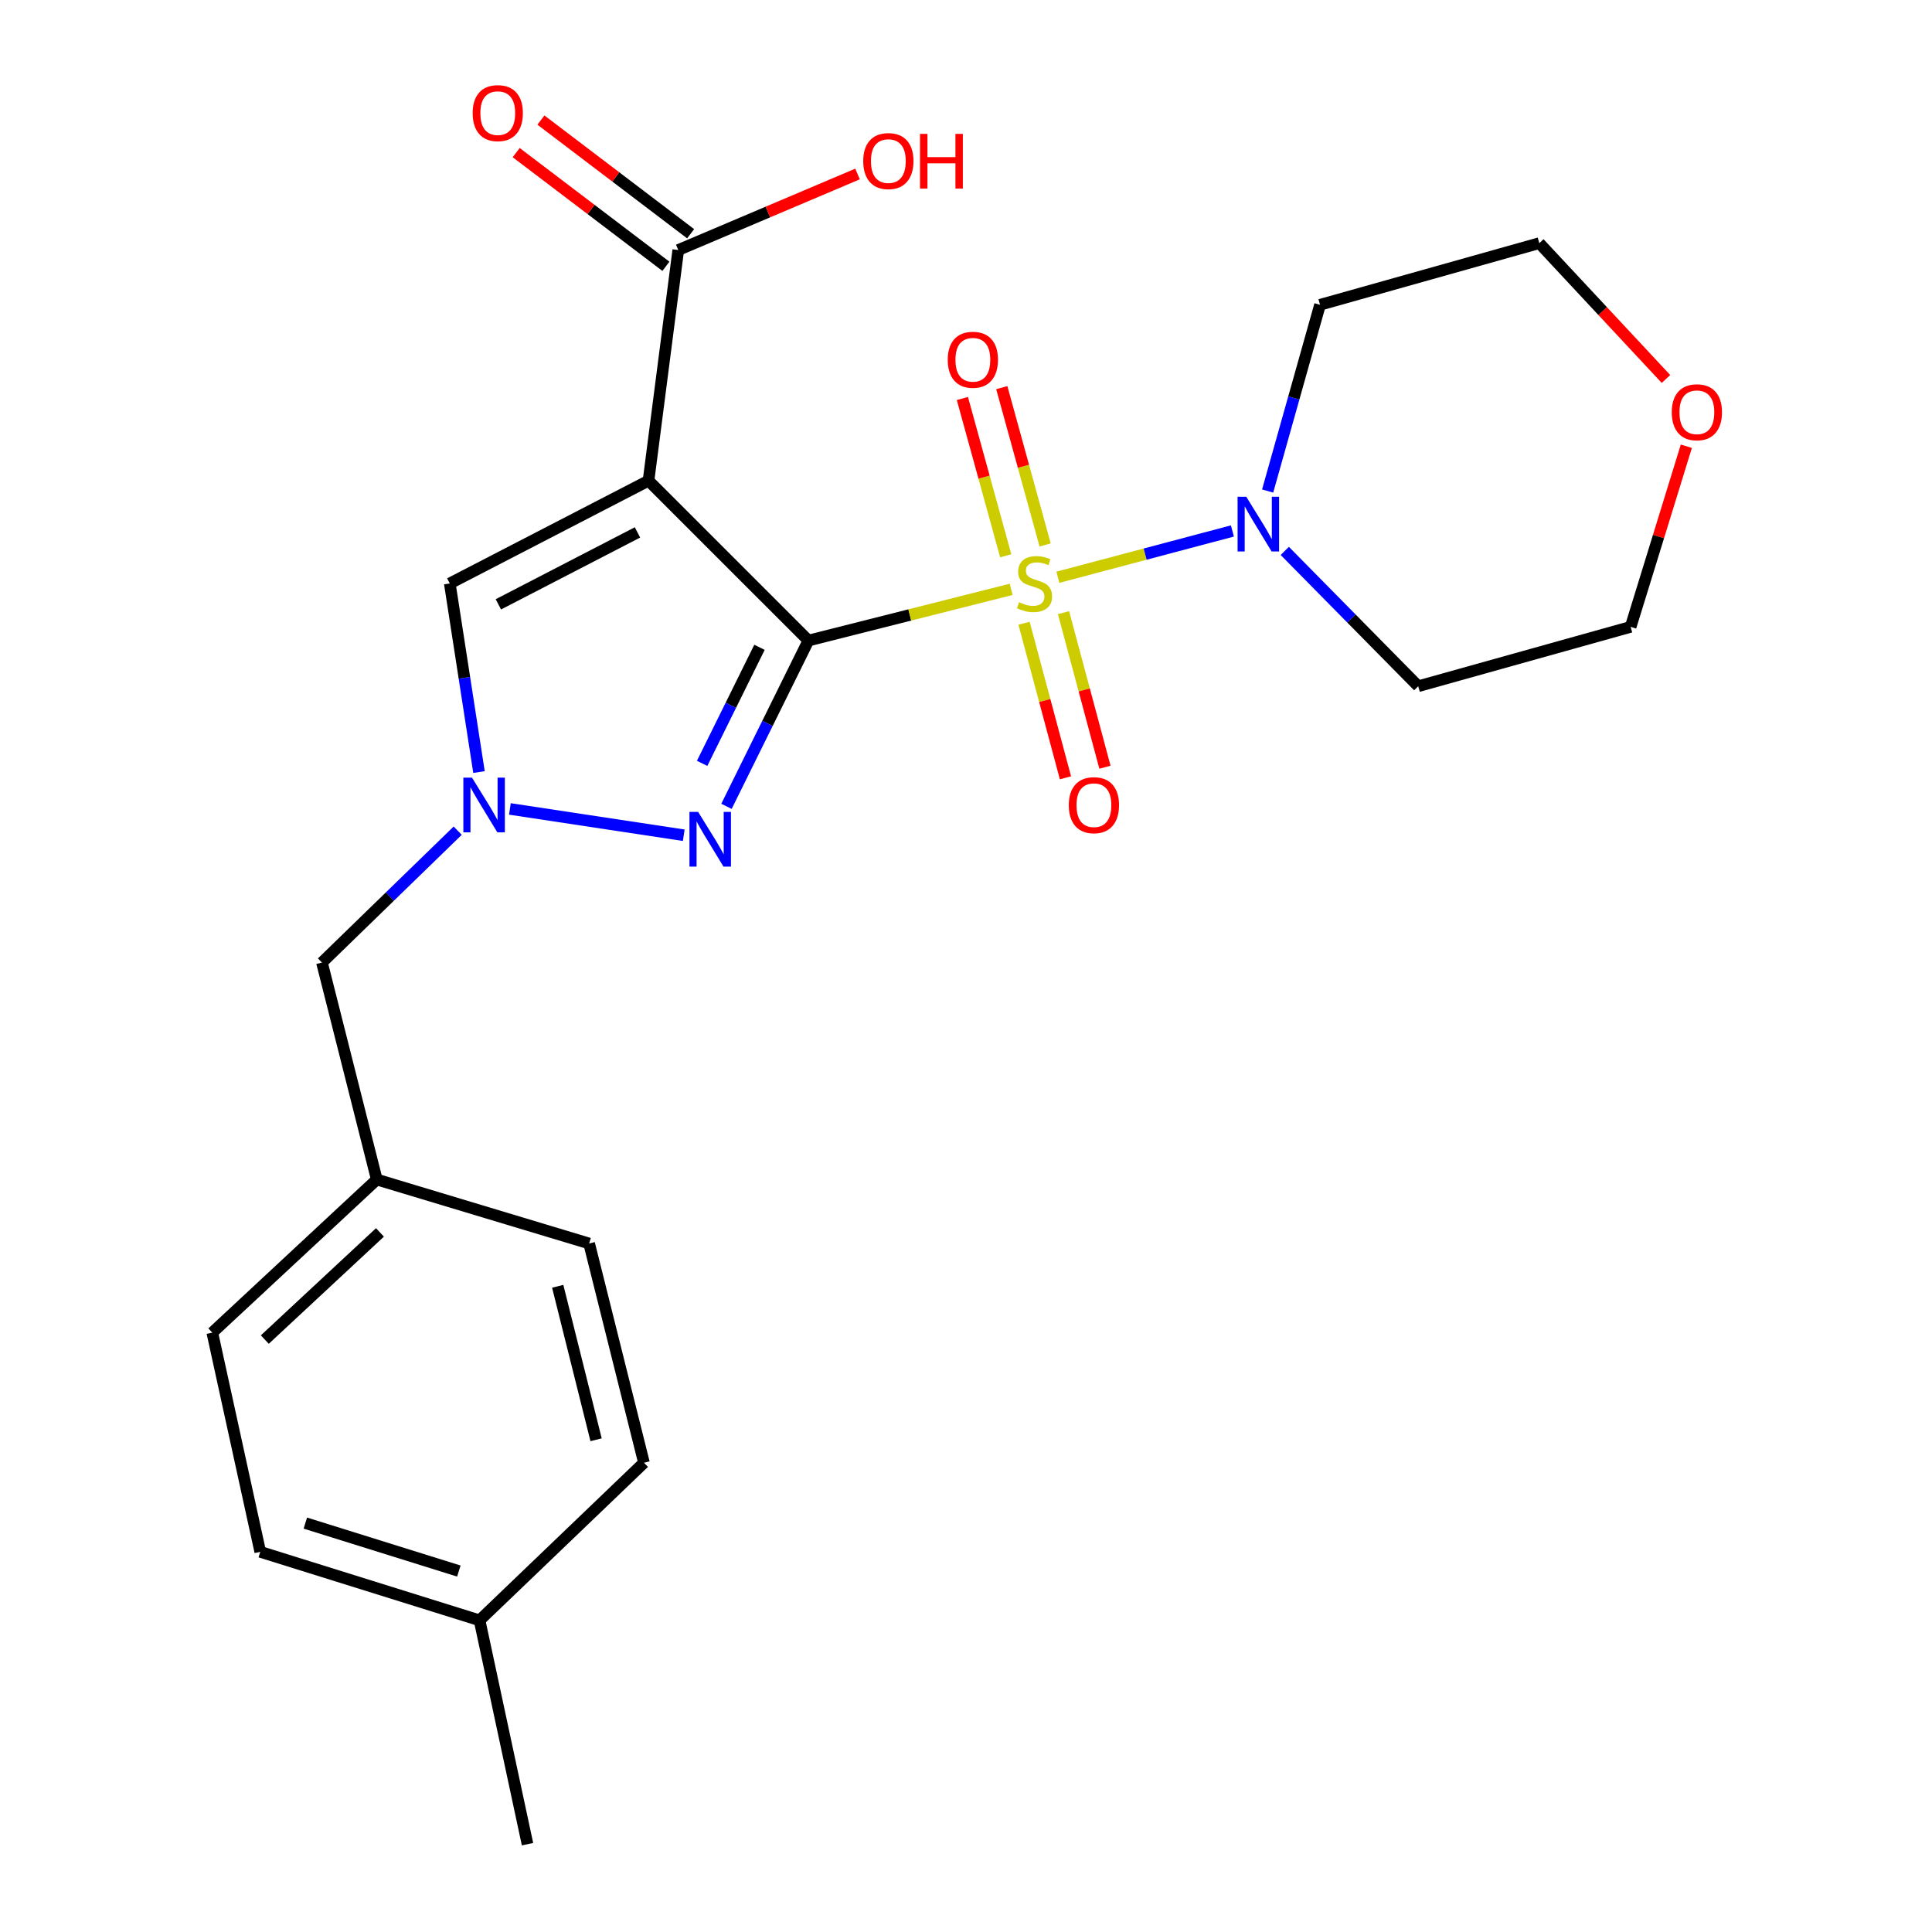 <?xml version='1.0' encoding='iso-8859-1'?>
<svg version='1.1' baseProfile='full'
              xmlns='http://www.w3.org/2000/svg'
                      xmlns:rdkit='http://www.rdkit.org/xml'
                      xmlns:xlink='http://www.w3.org/1999/xlink'
                  xml:space='preserve'
width='1000px' height='1000px' viewBox='0 0 1000 1000'>
<!-- END OF HEADER -->
<rect style='opacity:1.0;fill:#FFFFFF;stroke:none' width='1000' height='1000' x='0' y='0'> </rect>
<path class='bond-0' d='M 418.438,331.552 L 470.907,318.3' style='fill:none;fill-rule:evenodd;stroke:#000000;stroke-width:6px;stroke-linecap:butt;stroke-linejoin:miter;stroke-opacity:1' />
<path class='bond-0' d='M 470.907,318.3 L 523.377,305.049' style='fill:none;fill-rule:evenodd;stroke:#CCCC00;stroke-width:6px;stroke-linecap:butt;stroke-linejoin:miter;stroke-opacity:1' />
<path class='bond-1' d='M 418.438,331.552 L 335.673,248.799' style='fill:none;fill-rule:evenodd;stroke:#000000;stroke-width:6px;stroke-linecap:butt;stroke-linejoin:miter;stroke-opacity:1' />
<path class='bond-2' d='M 418.438,331.552 L 397.23,374.458' style='fill:none;fill-rule:evenodd;stroke:#000000;stroke-width:6px;stroke-linecap:butt;stroke-linejoin:miter;stroke-opacity:1' />
<path class='bond-2' d='M 397.23,374.458 L 376.023,417.363' style='fill:none;fill-rule:evenodd;stroke:#0000FF;stroke-width:6px;stroke-linecap:butt;stroke-linejoin:miter;stroke-opacity:1' />
<path class='bond-2' d='M 393.11,335.049 L 378.265,365.083' style='fill:none;fill-rule:evenodd;stroke:#000000;stroke-width:6px;stroke-linecap:butt;stroke-linejoin:miter;stroke-opacity:1' />
<path class='bond-2' d='M 378.265,365.083 L 363.42,395.117' style='fill:none;fill-rule:evenodd;stroke:#0000FF;stroke-width:6px;stroke-linecap:butt;stroke-linejoin:miter;stroke-opacity:1' />
<path class='bond-4' d='M 547.551,298.79 L 592.72,286.811' style='fill:none;fill-rule:evenodd;stroke:#CCCC00;stroke-width:6px;stroke-linecap:butt;stroke-linejoin:miter;stroke-opacity:1' />
<path class='bond-4' d='M 592.72,286.811 L 637.889,274.831' style='fill:none;fill-rule:evenodd;stroke:#0000FF;stroke-width:6px;stroke-linecap:butt;stroke-linejoin:miter;stroke-opacity:1' />
<path class='bond-7' d='M 540.954,282.059 L 529.739,241.351' style='fill:none;fill-rule:evenodd;stroke:#CCCC00;stroke-width:6px;stroke-linecap:butt;stroke-linejoin:miter;stroke-opacity:1' />
<path class='bond-7' d='M 529.739,241.351 L 518.523,200.642' style='fill:none;fill-rule:evenodd;stroke:#FF0000;stroke-width:6px;stroke-linecap:butt;stroke-linejoin:miter;stroke-opacity:1' />
<path class='bond-7' d='M 520.559,287.678 L 509.343,246.97' style='fill:none;fill-rule:evenodd;stroke:#CCCC00;stroke-width:6px;stroke-linecap:butt;stroke-linejoin:miter;stroke-opacity:1' />
<path class='bond-7' d='M 509.343,246.97 L 498.128,206.262' style='fill:none;fill-rule:evenodd;stroke:#FF0000;stroke-width:6px;stroke-linecap:butt;stroke-linejoin:miter;stroke-opacity:1' />
<path class='bond-8' d='M 530.04,322.579 L 540.761,362.585' style='fill:none;fill-rule:evenodd;stroke:#CCCC00;stroke-width:6px;stroke-linecap:butt;stroke-linejoin:miter;stroke-opacity:1' />
<path class='bond-8' d='M 540.761,362.585 L 551.482,402.591' style='fill:none;fill-rule:evenodd;stroke:#FF0000;stroke-width:6px;stroke-linecap:butt;stroke-linejoin:miter;stroke-opacity:1' />
<path class='bond-8' d='M 550.475,317.103 L 561.196,357.109' style='fill:none;fill-rule:evenodd;stroke:#CCCC00;stroke-width:6px;stroke-linecap:butt;stroke-linejoin:miter;stroke-opacity:1' />
<path class='bond-8' d='M 561.196,357.109 L 571.917,397.115' style='fill:none;fill-rule:evenodd;stroke:#FF0000;stroke-width:6px;stroke-linecap:butt;stroke-linejoin:miter;stroke-opacity:1' />
<path class='bond-5' d='M 335.673,248.799 L 232.81,301.993' style='fill:none;fill-rule:evenodd;stroke:#000000;stroke-width:6px;stroke-linecap:butt;stroke-linejoin:miter;stroke-opacity:1' />
<path class='bond-5' d='M 329.961,275.569 L 257.957,312.805' style='fill:none;fill-rule:evenodd;stroke:#000000;stroke-width:6px;stroke-linecap:butt;stroke-linejoin:miter;stroke-opacity:1' />
<path class='bond-6' d='M 335.673,248.799 L 351.069,129.411' style='fill:none;fill-rule:evenodd;stroke:#000000;stroke-width:6px;stroke-linecap:butt;stroke-linejoin:miter;stroke-opacity:1' />
<path class='bond-3' d='M 353.907,432.318 L 263.922,418.7' style='fill:none;fill-rule:evenodd;stroke:#0000FF;stroke-width:6px;stroke-linecap:butt;stroke-linejoin:miter;stroke-opacity:1' />
<path class='bond-9' d='M 236.904,429.956 L 201.772,464.089' style='fill:none;fill-rule:evenodd;stroke:#0000FF;stroke-width:6px;stroke-linecap:butt;stroke-linejoin:miter;stroke-opacity:1' />
<path class='bond-9' d='M 201.772,464.089 L 166.641,498.222' style='fill:none;fill-rule:evenodd;stroke:#000000;stroke-width:6px;stroke-linecap:butt;stroke-linejoin:miter;stroke-opacity:1' />
<path class='bond-24' d='M 247.927,399.618 L 240.369,350.806' style='fill:none;fill-rule:evenodd;stroke:#0000FF;stroke-width:6px;stroke-linecap:butt;stroke-linejoin:miter;stroke-opacity:1' />
<path class='bond-24' d='M 240.369,350.806 L 232.81,301.993' style='fill:none;fill-rule:evenodd;stroke:#000000;stroke-width:6px;stroke-linecap:butt;stroke-linejoin:miter;stroke-opacity:1' />
<path class='bond-12' d='M 656.125,254.163 L 669.685,205.961' style='fill:none;fill-rule:evenodd;stroke:#0000FF;stroke-width:6px;stroke-linecap:butt;stroke-linejoin:miter;stroke-opacity:1' />
<path class='bond-12' d='M 669.685,205.961 L 683.246,157.76' style='fill:none;fill-rule:evenodd;stroke:#000000;stroke-width:6px;stroke-linecap:butt;stroke-linejoin:miter;stroke-opacity:1' />
<path class='bond-13' d='M 664.999,285.15 L 699.538,320.175' style='fill:none;fill-rule:evenodd;stroke:#0000FF;stroke-width:6px;stroke-linecap:butt;stroke-linejoin:miter;stroke-opacity:1' />
<path class='bond-13' d='M 699.538,320.175 L 734.077,355.199' style='fill:none;fill-rule:evenodd;stroke:#000000;stroke-width:6px;stroke-linecap:butt;stroke-linejoin:miter;stroke-opacity:1' />
<path class='bond-10' d='M 357.466,120.987 L 318.72,91.566' style='fill:none;fill-rule:evenodd;stroke:#000000;stroke-width:6px;stroke-linecap:butt;stroke-linejoin:miter;stroke-opacity:1' />
<path class='bond-10' d='M 318.72,91.566 L 279.974,62.144' style='fill:none;fill-rule:evenodd;stroke:#FF0000;stroke-width:6px;stroke-linecap:butt;stroke-linejoin:miter;stroke-opacity:1' />
<path class='bond-10' d='M 344.672,137.836 L 305.926,108.414' style='fill:none;fill-rule:evenodd;stroke:#000000;stroke-width:6px;stroke-linecap:butt;stroke-linejoin:miter;stroke-opacity:1' />
<path class='bond-10' d='M 305.926,108.414 L 267.18,78.993' style='fill:none;fill-rule:evenodd;stroke:#FF0000;stroke-width:6px;stroke-linecap:butt;stroke-linejoin:miter;stroke-opacity:1' />
<path class='bond-14' d='M 351.069,129.411 L 397.462,109.735' style='fill:none;fill-rule:evenodd;stroke:#000000;stroke-width:6px;stroke-linecap:butt;stroke-linejoin:miter;stroke-opacity:1' />
<path class='bond-14' d='M 397.462,109.735 L 443.856,90.058' style='fill:none;fill-rule:evenodd;stroke:#FF0000;stroke-width:6px;stroke-linecap:butt;stroke-linejoin:miter;stroke-opacity:1' />
<path class='bond-15' d='M 166.641,498.222 L 195.024,610.522' style='fill:none;fill-rule:evenodd;stroke:#000000;stroke-width:6px;stroke-linecap:butt;stroke-linejoin:miter;stroke-opacity:1' />
<path class='bond-11' d='M 872.85,230.973 L 858.433,277.719' style='fill:none;fill-rule:evenodd;stroke:#FF0000;stroke-width:6px;stroke-linecap:butt;stroke-linejoin:miter;stroke-opacity:1' />
<path class='bond-11' d='M 858.433,277.719 L 844.015,324.465' style='fill:none;fill-rule:evenodd;stroke:#000000;stroke-width:6px;stroke-linecap:butt;stroke-linejoin:miter;stroke-opacity:1' />
<path class='bond-25' d='M 862.309,196.161 L 829.521,161.005' style='fill:none;fill-rule:evenodd;stroke:#FF0000;stroke-width:6px;stroke-linecap:butt;stroke-linejoin:miter;stroke-opacity:1' />
<path class='bond-25' d='M 829.521,161.005 L 796.733,125.85' style='fill:none;fill-rule:evenodd;stroke:#000000;stroke-width:6px;stroke-linecap:butt;stroke-linejoin:miter;stroke-opacity:1' />
<path class='bond-21' d='M 683.246,157.76 L 796.733,125.85' style='fill:none;fill-rule:evenodd;stroke:#000000;stroke-width:6px;stroke-linecap:butt;stroke-linejoin:miter;stroke-opacity:1' />
<path class='bond-22' d='M 734.077,355.199 L 844.015,324.465' style='fill:none;fill-rule:evenodd;stroke:#000000;stroke-width:6px;stroke-linecap:butt;stroke-linejoin:miter;stroke-opacity:1' />
<path class='bond-17' d='M 195.024,610.522 L 304.939,643.631' style='fill:none;fill-rule:evenodd;stroke:#000000;stroke-width:6px;stroke-linecap:butt;stroke-linejoin:miter;stroke-opacity:1' />
<path class='bond-18' d='M 195.024,610.522 L 109.885,689.761' style='fill:none;fill-rule:evenodd;stroke:#000000;stroke-width:6px;stroke-linecap:butt;stroke-linejoin:miter;stroke-opacity:1' />
<path class='bond-18' d='M 196.666,637.894 L 137.069,693.361' style='fill:none;fill-rule:evenodd;stroke:#000000;stroke-width:6px;stroke-linecap:butt;stroke-linejoin:miter;stroke-opacity:1' />
<path class='bond-16' d='M 248.218,838.684 L 134.708,803.225' style='fill:none;fill-rule:evenodd;stroke:#000000;stroke-width:6px;stroke-linecap:butt;stroke-linejoin:miter;stroke-opacity:1' />
<path class='bond-16' d='M 237.5,813.172 L 158.042,788.351' style='fill:none;fill-rule:evenodd;stroke:#000000;stroke-width:6px;stroke-linecap:butt;stroke-linejoin:miter;stroke-opacity:1' />
<path class='bond-23' d='M 248.218,838.684 L 273.041,954.545' style='fill:none;fill-rule:evenodd;stroke:#000000;stroke-width:6px;stroke-linecap:butt;stroke-linejoin:miter;stroke-opacity:1' />
<path class='bond-26' d='M 248.218,838.684 L 333.311,757.106' style='fill:none;fill-rule:evenodd;stroke:#000000;stroke-width:6px;stroke-linecap:butt;stroke-linejoin:miter;stroke-opacity:1' />
<path class='bond-20' d='M 304.939,643.631 L 333.311,757.106' style='fill:none;fill-rule:evenodd;stroke:#000000;stroke-width:6px;stroke-linecap:butt;stroke-linejoin:miter;stroke-opacity:1' />
<path class='bond-20' d='M 288.671,665.783 L 308.531,745.216' style='fill:none;fill-rule:evenodd;stroke:#000000;stroke-width:6px;stroke-linecap:butt;stroke-linejoin:miter;stroke-opacity:1' />
<path class='bond-19' d='M 109.885,689.761 L 134.708,803.225' style='fill:none;fill-rule:evenodd;stroke:#000000;stroke-width:6px;stroke-linecap:butt;stroke-linejoin:miter;stroke-opacity:1' />
<path  class='atom-1' d='M 527.475 311.713
Q 527.795 311.833, 529.115 312.393
Q 530.435 312.953, 531.875 313.313
Q 533.355 313.633, 534.795 313.633
Q 537.475 313.633, 539.035 312.353
Q 540.595 311.033, 540.595 308.753
Q 540.595 307.193, 539.795 306.233
Q 539.035 305.273, 537.835 304.753
Q 536.635 304.233, 534.635 303.633
Q 532.115 302.873, 530.595 302.153
Q 529.115 301.433, 528.035 299.913
Q 526.995 298.393, 526.995 295.833
Q 526.995 292.273, 529.395 290.073
Q 531.835 287.873, 536.635 287.873
Q 539.915 287.873, 543.635 289.433
L 542.715 292.513
Q 539.315 291.113, 536.755 291.113
Q 533.995 291.113, 532.475 292.273
Q 530.955 293.393, 530.995 295.353
Q 530.995 296.873, 531.755 297.793
Q 532.555 298.713, 533.675 299.233
Q 534.835 299.753, 536.755 300.353
Q 539.315 301.153, 540.835 301.953
Q 542.355 302.753, 543.435 304.393
Q 544.555 305.993, 544.555 308.753
Q 544.555 312.673, 541.915 314.793
Q 539.315 316.873, 534.955 316.873
Q 532.435 316.873, 530.515 316.313
Q 528.635 315.793, 526.395 314.873
L 527.475 311.713
' fill='#CCCC00'/>
<path  class='atom-3' d='M 361.346 420.231
L 370.626 435.231
Q 371.546 436.711, 373.026 439.391
Q 374.506 442.071, 374.586 442.231
L 374.586 420.231
L 378.346 420.231
L 378.346 448.551
L 374.466 448.551
L 364.506 432.151
Q 363.346 430.231, 362.106 428.031
Q 360.906 425.831, 360.546 425.151
L 360.546 448.551
L 356.866 448.551
L 356.866 420.231
L 361.346 420.231
' fill='#0000FF'/>
<path  class='atom-4' d='M 244.309 402.519
L 253.589 417.519
Q 254.509 418.999, 255.989 421.679
Q 257.469 424.359, 257.549 424.519
L 257.549 402.519
L 261.309 402.519
L 261.309 430.839
L 257.429 430.839
L 247.469 414.439
Q 246.309 412.519, 245.069 410.319
Q 243.869 408.119, 243.509 407.439
L 243.509 430.839
L 239.829 430.839
L 239.829 402.519
L 244.309 402.519
' fill='#0000FF'/>
<path  class='atom-5' d='M 645.053 257.111
L 654.333 272.111
Q 655.253 273.591, 656.733 276.271
Q 658.213 278.951, 658.293 279.111
L 658.293 257.111
L 662.053 257.111
L 662.053 285.431
L 658.173 285.431
L 648.213 269.031
Q 647.053 267.111, 645.813 264.911
Q 644.613 262.711, 644.253 262.031
L 644.253 285.431
L 640.573 285.431
L 640.573 257.111
L 645.053 257.111
' fill='#0000FF'/>
<path  class='atom-8' d='M 490.553 186.212
Q 490.553 179.412, 493.913 175.612
Q 497.273 171.812, 503.553 171.812
Q 509.833 171.812, 513.193 175.612
Q 516.553 179.412, 516.553 186.212
Q 516.553 193.092, 513.153 197.012
Q 509.753 200.892, 503.553 200.892
Q 497.313 200.892, 493.913 197.012
Q 490.553 193.132, 490.553 186.212
M 503.553 197.692
Q 507.873 197.692, 510.193 194.812
Q 512.553 191.892, 512.553 186.212
Q 512.553 180.652, 510.193 177.852
Q 507.873 175.012, 503.553 175.012
Q 499.233 175.012, 496.873 177.812
Q 494.553 180.612, 494.553 186.212
Q 494.553 191.932, 496.873 194.812
Q 499.233 197.692, 503.553 197.692
' fill='#FF0000'/>
<path  class='atom-9' d='M 553.209 416.759
Q 553.209 409.959, 556.569 406.159
Q 559.929 402.359, 566.209 402.359
Q 572.489 402.359, 575.849 406.159
Q 579.209 409.959, 579.209 416.759
Q 579.209 423.639, 575.809 427.559
Q 572.409 431.439, 566.209 431.439
Q 559.969 431.439, 556.569 427.559
Q 553.209 423.679, 553.209 416.759
M 566.209 428.239
Q 570.529 428.239, 572.849 425.359
Q 575.209 422.439, 575.209 416.759
Q 575.209 411.199, 572.849 408.399
Q 570.529 405.559, 566.209 405.559
Q 561.889 405.559, 559.529 408.359
Q 557.209 411.159, 557.209 416.759
Q 557.209 422.479, 559.529 425.359
Q 561.889 428.239, 566.209 428.239
' fill='#FF0000'/>
<path  class='atom-11' d='M 244.644 58.55
Q 244.644 51.75, 248.004 47.95
Q 251.364 44.15, 257.644 44.15
Q 263.924 44.15, 267.284 47.95
Q 270.644 51.75, 270.644 58.55
Q 270.644 65.43, 267.244 69.35
Q 263.844 73.23, 257.644 73.23
Q 251.404 73.23, 248.004 69.35
Q 244.644 65.47, 244.644 58.55
M 257.644 70.03
Q 261.964 70.03, 264.284 67.15
Q 266.644 64.23, 266.644 58.55
Q 266.644 52.99, 264.284 50.19
Q 261.964 47.35, 257.644 47.35
Q 253.324 47.35, 250.964 50.15
Q 248.644 52.95, 248.644 58.55
Q 248.644 64.27, 250.964 67.15
Q 253.324 70.03, 257.644 70.03
' fill='#FF0000'/>
<path  class='atom-12' d='M 865.299 213.385
Q 865.299 206.585, 868.659 202.785
Q 872.019 198.985, 878.299 198.985
Q 884.579 198.985, 887.939 202.785
Q 891.299 206.585, 891.299 213.385
Q 891.299 220.265, 887.899 224.185
Q 884.499 228.065, 878.299 228.065
Q 872.059 228.065, 868.659 224.185
Q 865.299 220.305, 865.299 213.385
M 878.299 224.865
Q 882.619 224.865, 884.939 221.985
Q 887.299 219.065, 887.299 213.385
Q 887.299 207.825, 884.939 205.025
Q 882.619 202.185, 878.299 202.185
Q 873.979 202.185, 871.619 204.985
Q 869.299 207.785, 869.299 213.385
Q 869.299 219.105, 871.619 221.985
Q 873.979 224.865, 878.299 224.865
' fill='#FF0000'/>
<path  class='atom-15' d='M 446.808 83.373
Q 446.808 76.573, 450.168 72.772
Q 453.528 68.972, 459.808 68.972
Q 466.088 68.972, 469.448 72.772
Q 472.808 76.573, 472.808 83.373
Q 472.808 90.252, 469.408 94.172
Q 466.008 98.052, 459.808 98.052
Q 453.568 98.052, 450.168 94.172
Q 446.808 90.293, 446.808 83.373
M 459.808 94.853
Q 464.128 94.853, 466.448 91.972
Q 468.808 89.052, 468.808 83.373
Q 468.808 77.812, 466.448 75.013
Q 464.128 72.172, 459.808 72.172
Q 455.488 72.172, 453.128 74.972
Q 450.808 77.772, 450.808 83.373
Q 450.808 89.093, 453.128 91.972
Q 455.488 94.853, 459.808 94.853
' fill='#FF0000'/>
<path  class='atom-15' d='M 476.208 69.293
L 480.048 69.293
L 480.048 81.332
L 494.528 81.332
L 494.528 69.293
L 498.368 69.293
L 498.368 97.612
L 494.528 97.612
L 494.528 84.532
L 480.048 84.532
L 480.048 97.612
L 476.208 97.612
L 476.208 69.293
' fill='#FF0000'/>
</svg>
